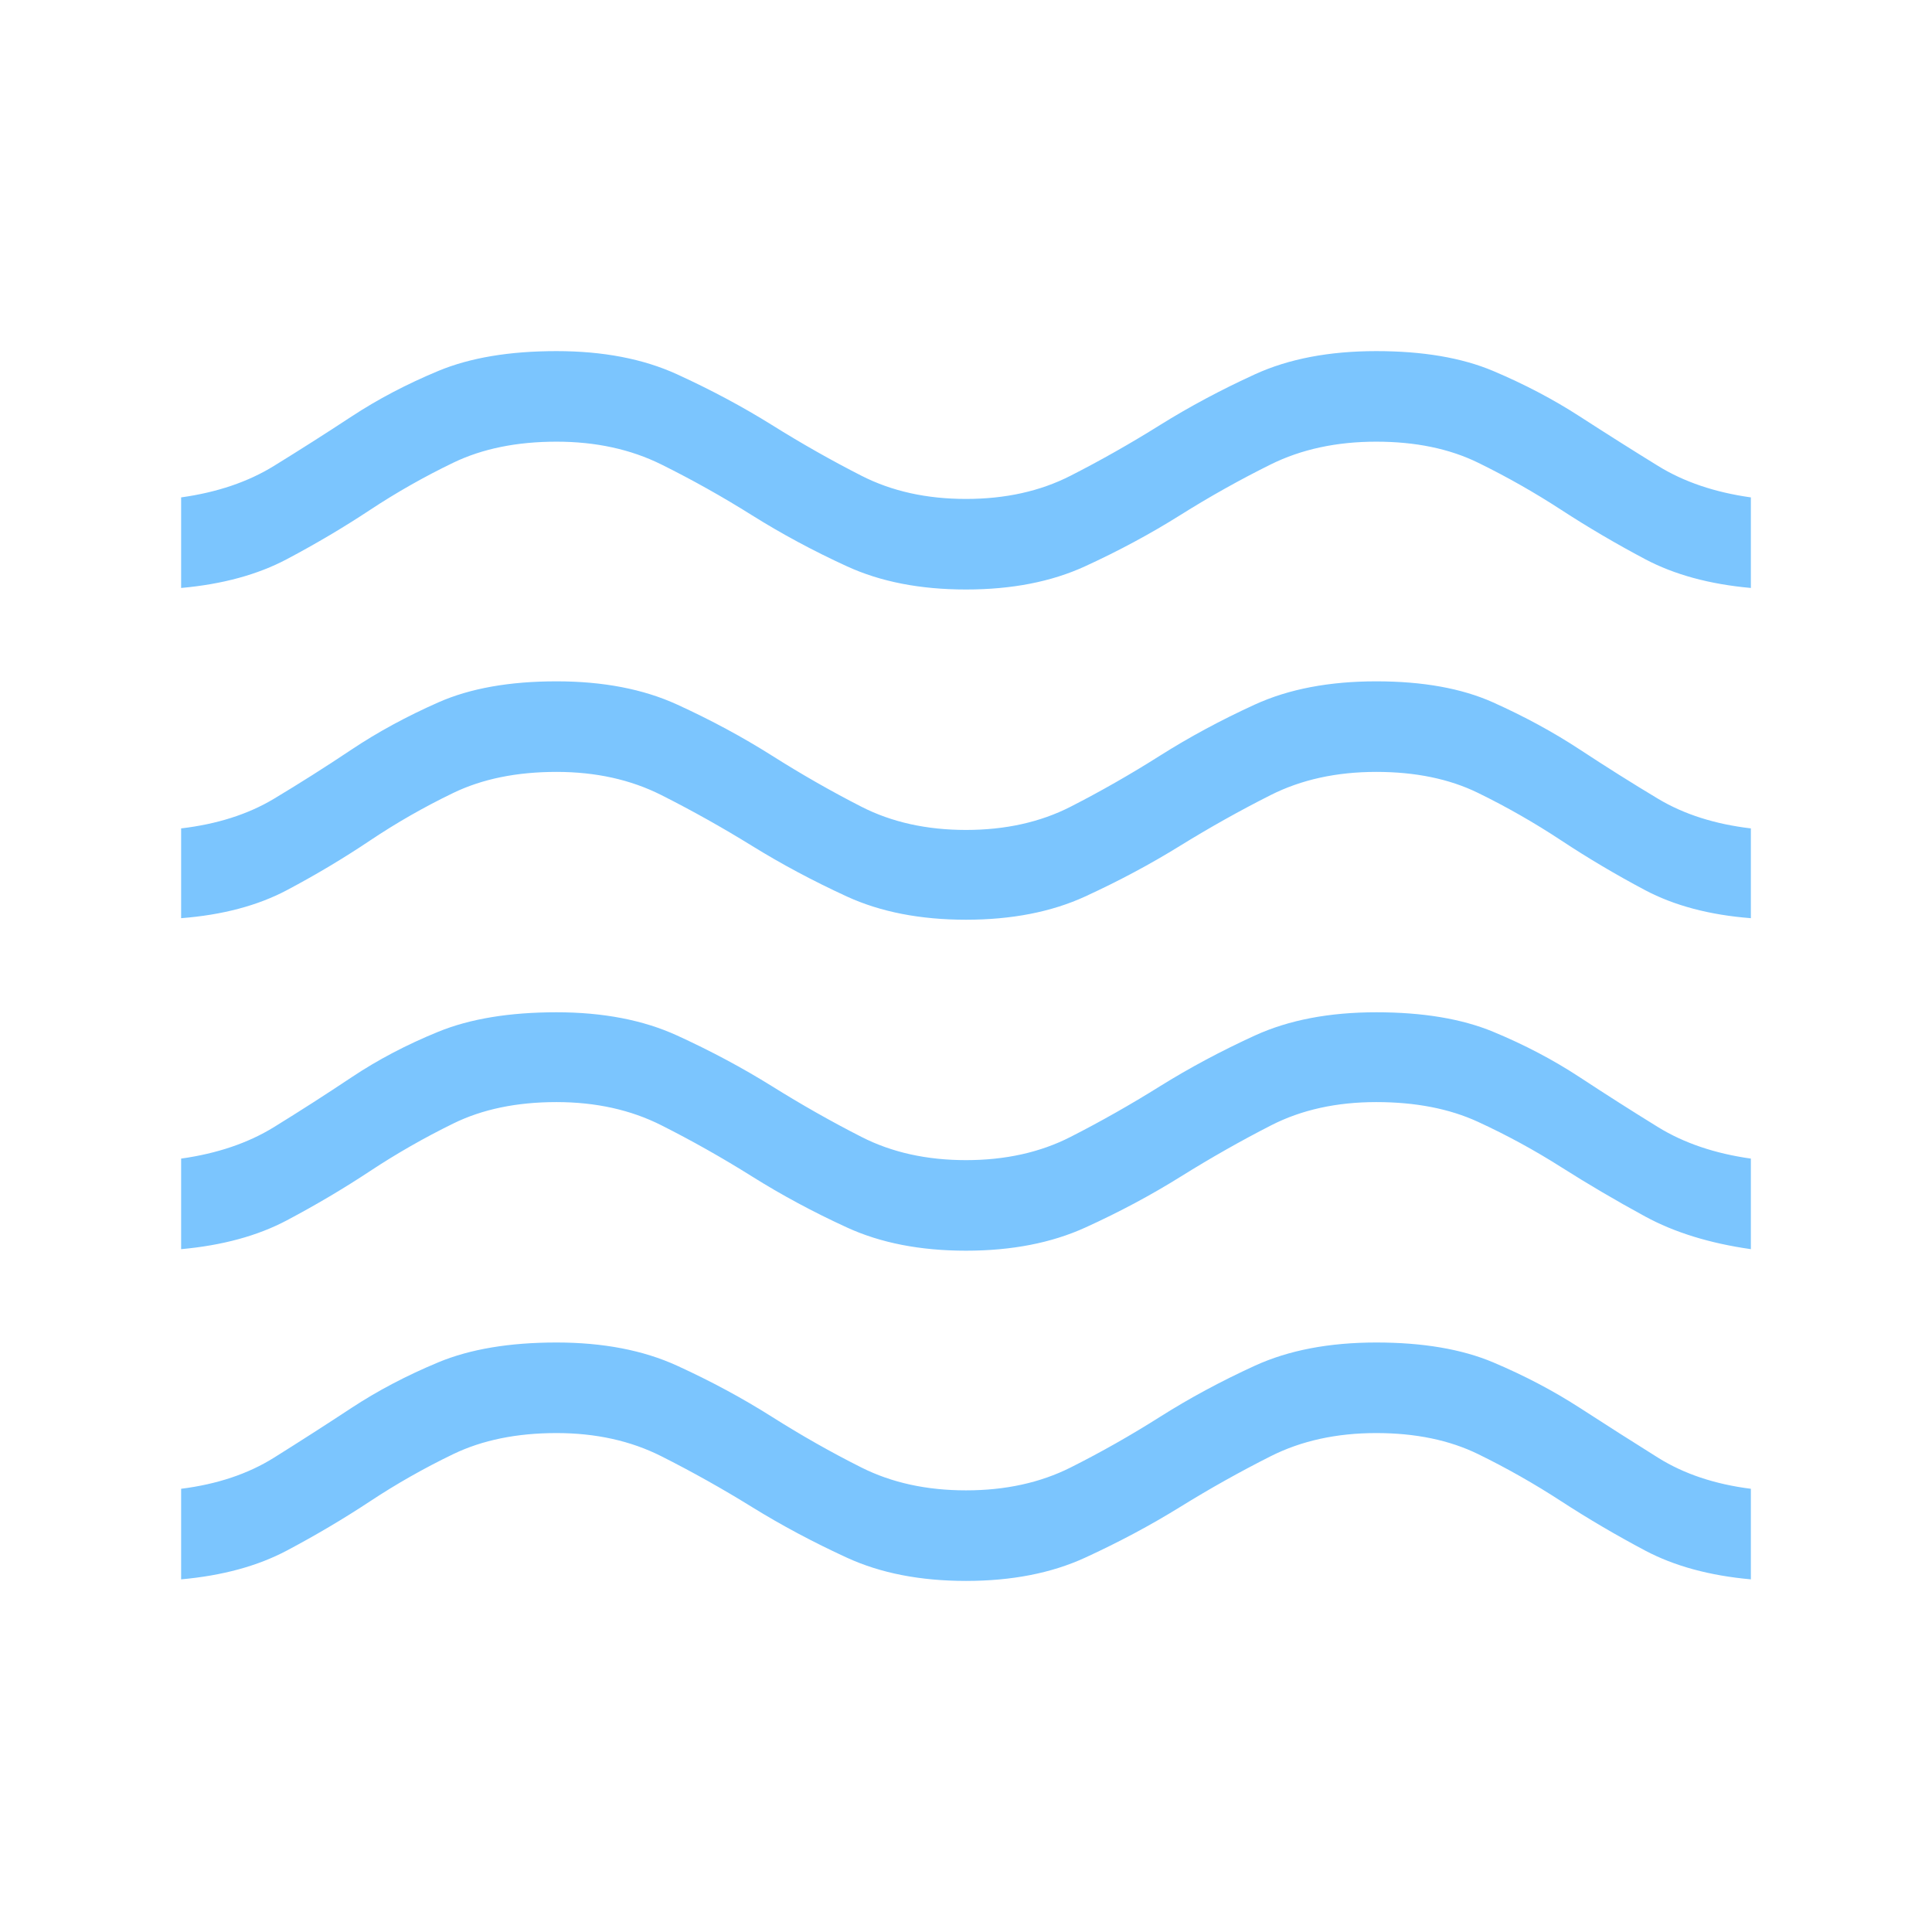 <svg xmlns="http://www.w3.org/2000/svg" width="64" height="64" viewBox="0 0 64 64" fill="none"><g id="waves"><mask id="mask0_6387_11404" style="mask-type:alpha" maskUnits="userSpaceOnUse" x="0" y="0" width="64" height="64"><rect id="Bounding box" width="64" height="64" fill="#D9D9D9"></rect></mask><g mask="url(#mask0_6387_11404)"><path id="waves_2" d="M6 52.318V49.318C7.193 49.167 8.217 48.825 9.072 48.29C9.927 47.755 10.786 47.204 11.649 46.636C12.512 46.069 13.469 45.566 14.521 45.128C15.572 44.691 16.877 44.472 18.436 44.472C19.978 44.472 21.309 44.728 22.431 45.241C23.552 45.754 24.599 46.318 25.572 46.934C26.544 47.549 27.532 48.109 28.536 48.613C29.54 49.117 30.694 49.37 32 49.37C33.306 49.37 34.46 49.117 35.464 48.613C36.468 48.109 37.456 47.549 38.428 46.934C39.401 46.318 40.448 45.754 41.569 45.241C42.691 44.728 44.031 44.472 45.59 44.472C47.132 44.472 48.421 44.691 49.459 45.128C50.496 45.566 51.454 46.069 52.331 46.636C53.208 47.204 54.073 47.755 54.928 48.29C55.783 48.825 56.807 49.167 58 49.318V52.318C56.632 52.195 55.465 51.877 54.497 51.364C53.53 50.851 52.603 50.307 51.718 49.731C50.833 49.155 49.915 48.634 48.964 48.169C48.014 47.705 46.889 47.472 45.59 47.472C44.274 47.472 43.107 47.728 42.09 48.241C41.073 48.754 40.073 49.314 39.092 49.921C38.111 50.528 37.062 51.087 35.946 51.6C34.83 52.113 33.515 52.37 32 52.37C30.485 52.37 29.17 52.113 28.054 51.6C26.938 51.087 25.889 50.528 24.908 49.921C23.927 49.314 22.927 48.754 21.91 48.241C20.893 47.728 19.735 47.472 18.436 47.472C17.12 47.472 15.979 47.705 15.015 48.169C14.051 48.634 13.133 49.155 12.261 49.731C11.39 50.307 10.47 50.851 9.503 51.364C8.535 51.877 7.368 52.195 6 52.318ZM6 41.38V38.38C7.193 38.212 8.217 37.865 9.072 37.339C9.927 36.812 10.786 36.261 11.649 35.685C12.512 35.109 13.469 34.606 14.521 34.177C15.572 33.748 16.877 33.533 18.436 33.533C19.978 33.533 21.309 33.79 22.431 34.303C23.552 34.816 24.599 35.376 25.572 35.982C26.544 36.589 27.532 37.149 28.536 37.661C29.54 38.174 30.694 38.431 32 38.431C33.306 38.431 34.46 38.174 35.464 37.661C36.468 37.149 37.456 36.589 38.428 35.982C39.401 35.376 40.448 34.816 41.569 34.303C42.691 33.79 44.031 33.533 45.59 33.533C47.132 33.533 48.421 33.748 49.459 34.177C50.496 34.606 51.454 35.109 52.331 35.685C53.208 36.261 54.073 36.812 54.928 37.339C55.783 37.865 56.807 38.212 58 38.38V41.38C56.632 41.185 55.465 40.824 54.497 40.297C53.53 39.771 52.603 39.226 51.718 38.664C50.833 38.102 49.915 37.602 48.964 37.164C48.014 36.726 46.889 36.508 45.59 36.508C44.274 36.508 43.114 36.764 42.11 37.277C41.107 37.79 40.112 38.354 39.125 38.969C38.139 39.585 37.084 40.149 35.959 40.661C34.834 41.174 33.515 41.431 32 41.431C30.485 41.431 29.17 41.174 28.054 40.661C26.938 40.149 25.889 39.585 24.908 38.969C23.927 38.354 22.927 37.79 21.91 37.277C20.893 36.764 19.735 36.508 18.436 36.508C17.12 36.508 15.979 36.744 15.015 37.218C14.051 37.691 13.133 38.216 12.261 38.792C11.39 39.368 10.47 39.913 9.503 40.425C8.535 40.938 7.368 41.256 6 41.38ZM6 30.416V27.442C7.193 27.301 8.217 26.974 9.072 26.462C9.927 25.949 10.786 25.405 11.649 24.828C12.512 24.252 13.469 23.732 14.521 23.267C15.572 22.802 16.877 22.57 18.436 22.57C19.978 22.57 21.309 22.826 22.431 23.339C23.552 23.852 24.599 24.416 25.572 25.031C26.544 25.646 27.532 26.211 28.536 26.724C29.54 27.236 30.694 27.493 32 27.493C33.306 27.493 34.46 27.236 35.464 26.724C36.468 26.211 37.456 25.646 38.428 25.031C39.401 24.416 40.448 23.852 41.569 23.339C42.691 22.826 44.031 22.57 45.59 22.57C47.132 22.57 48.421 22.802 49.459 23.267C50.496 23.732 51.454 24.252 52.331 24.828C53.208 25.405 54.073 25.949 54.928 26.462C55.783 26.974 56.807 27.301 58 27.442V30.416C56.632 30.31 55.465 30 54.497 29.488C53.53 28.975 52.603 28.426 51.718 27.841C50.833 27.257 49.915 26.732 48.964 26.267C48.014 25.802 46.889 25.57 45.59 25.57C44.274 25.57 43.107 25.826 42.09 26.339C41.073 26.852 40.073 27.412 39.092 28.018C38.111 28.625 37.062 29.185 35.946 29.698C34.83 30.21 33.515 30.467 32 30.467C30.485 30.467 29.17 30.21 28.054 29.698C26.938 29.185 25.889 28.625 24.908 28.018C23.927 27.412 22.927 26.852 21.91 26.339C20.893 25.826 19.735 25.57 18.436 25.57C17.12 25.57 15.979 25.802 15.015 26.267C14.051 26.732 13.133 27.257 12.261 27.841C11.39 28.426 10.47 28.975 9.503 29.488C8.535 30 7.368 30.31 6 30.416ZM6 19.477V16.477C7.193 16.31 8.217 15.963 9.072 15.436C9.927 14.909 10.786 14.362 11.649 13.795C12.512 13.228 13.469 12.725 14.521 12.287C15.572 11.85 16.877 11.631 18.436 11.631C19.978 11.631 21.309 11.887 22.431 12.4C23.552 12.913 24.599 13.473 25.572 14.079C26.544 14.687 27.532 15.247 28.536 15.759C29.54 16.272 30.694 16.528 32 16.528C33.306 16.528 34.46 16.272 35.464 15.759C36.468 15.247 37.456 14.687 38.428 14.079C39.401 13.473 40.448 12.913 41.569 12.4C42.691 11.887 44.031 11.631 45.59 11.631C47.132 11.631 48.421 11.85 49.459 12.287C50.496 12.725 51.454 13.228 52.331 13.795C53.208 14.362 54.073 14.909 54.928 15.436C55.783 15.963 56.807 16.31 58 16.477V19.477C56.632 19.354 55.465 19.036 54.497 18.523C53.53 18.011 52.603 17.466 51.718 16.89C50.833 16.314 49.915 15.793 48.964 15.328C48.014 14.863 46.889 14.631 45.59 14.631C44.274 14.631 43.107 14.883 42.09 15.387C41.073 15.892 40.073 16.451 39.092 17.067C38.111 17.682 37.062 18.247 35.946 18.759C34.83 19.272 33.515 19.528 32 19.528C30.485 19.528 29.17 19.272 28.054 18.759C26.938 18.247 25.889 17.682 24.908 17.067C23.927 16.451 22.927 15.892 21.91 15.387C20.893 14.883 19.735 14.631 18.436 14.631C17.12 14.631 15.979 14.863 15.015 15.328C14.051 15.793 13.133 16.314 12.261 16.89C11.39 17.466 10.47 18.011 9.503 18.523C8.535 19.036 7.368 19.354 6 19.477Z" fill="#7BC5FE"></path></g></g></svg>
